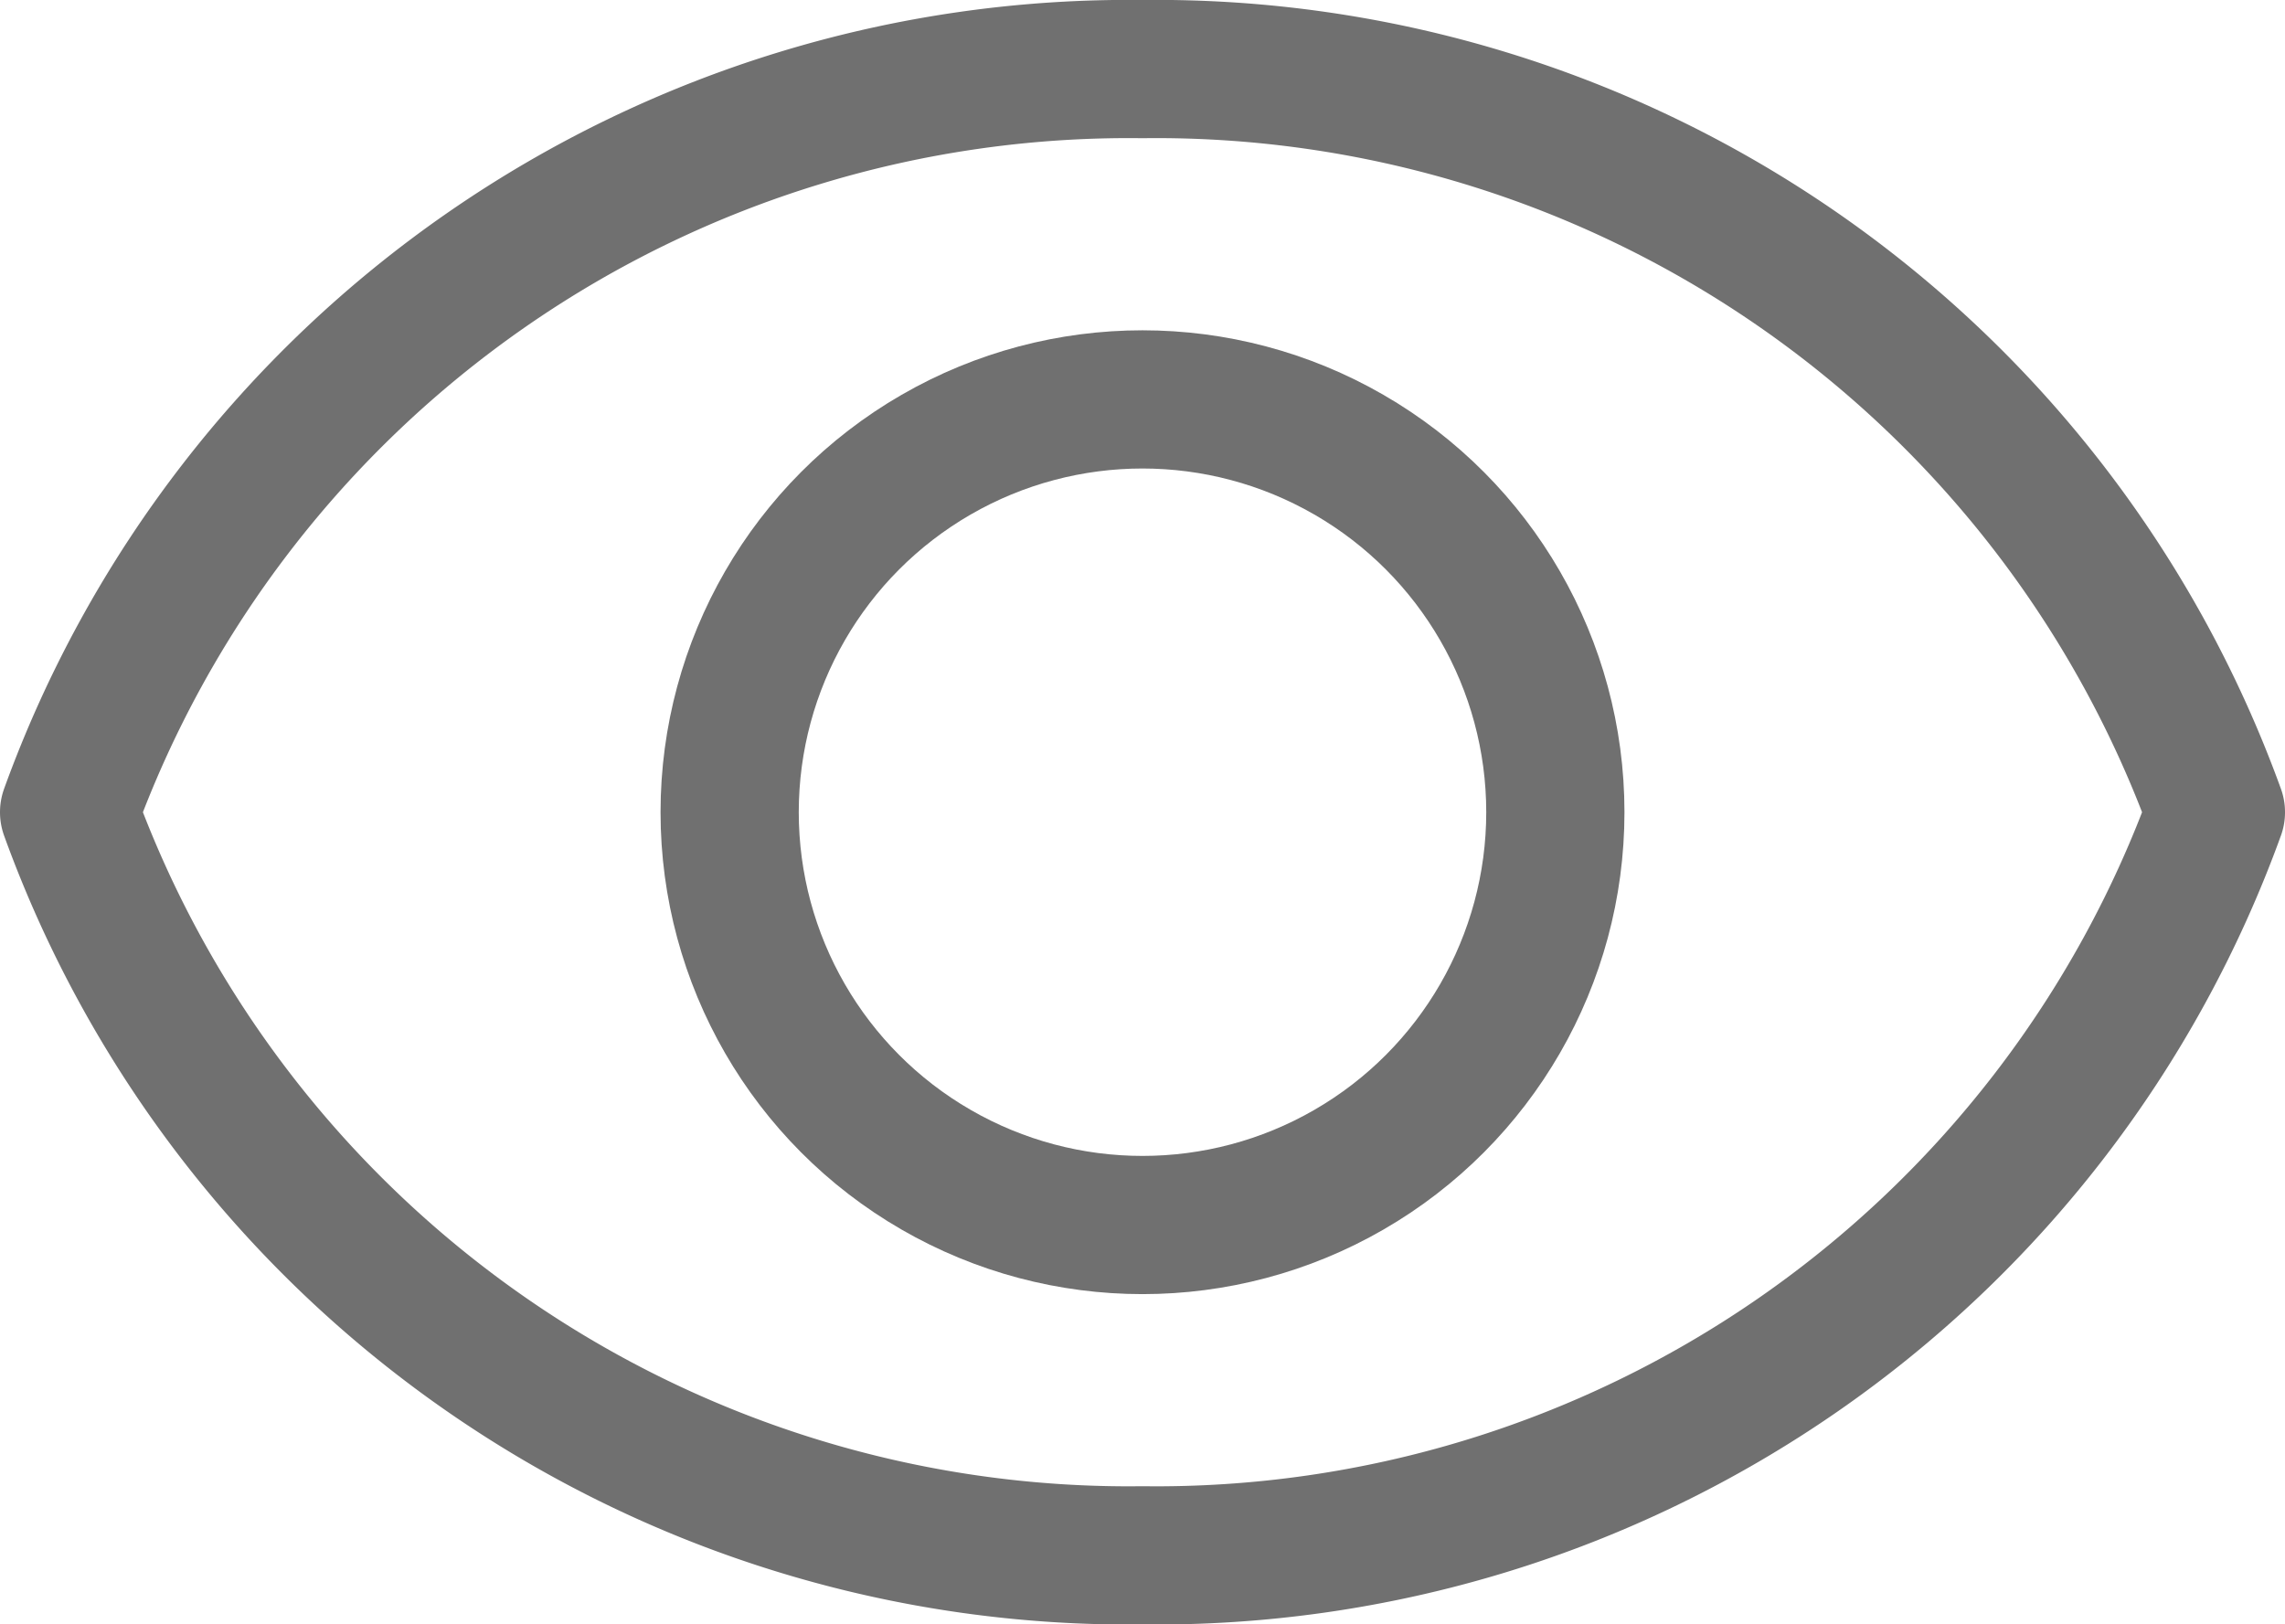 <svg xmlns="http://www.w3.org/2000/svg" width="16.532" height="11.753" viewBox="0 0 16.532 11.753">
    <defs>
        <style>
            .cls-1{fill:none;stroke:#707070;stroke-linecap:round;stroke-linejoin:round;stroke-miterlimit:10}
        </style>
    </defs>
    <g id="iconfinder_-_Eye-Show-View-Watch-See_3844476" transform="translate(-2.5 -6.5)">
        <path id="XMLID_10_" d="M10.766 7A8.152 8.152 0 0 0 3 12.377a8.152 8.152 0 0 0 7.766 5.377 8.153 8.153 0 0 0 7.766-5.377A8.153 8.153 0 0 0 10.766 7z" class="cls-1"/>
        <ellipse id="XMLID_12_" cx="2.987" cy="2.987" class="cls-1" rx="2.987" ry="2.987" transform="translate(7.779 9.39)"/>
    </g>
</svg>
